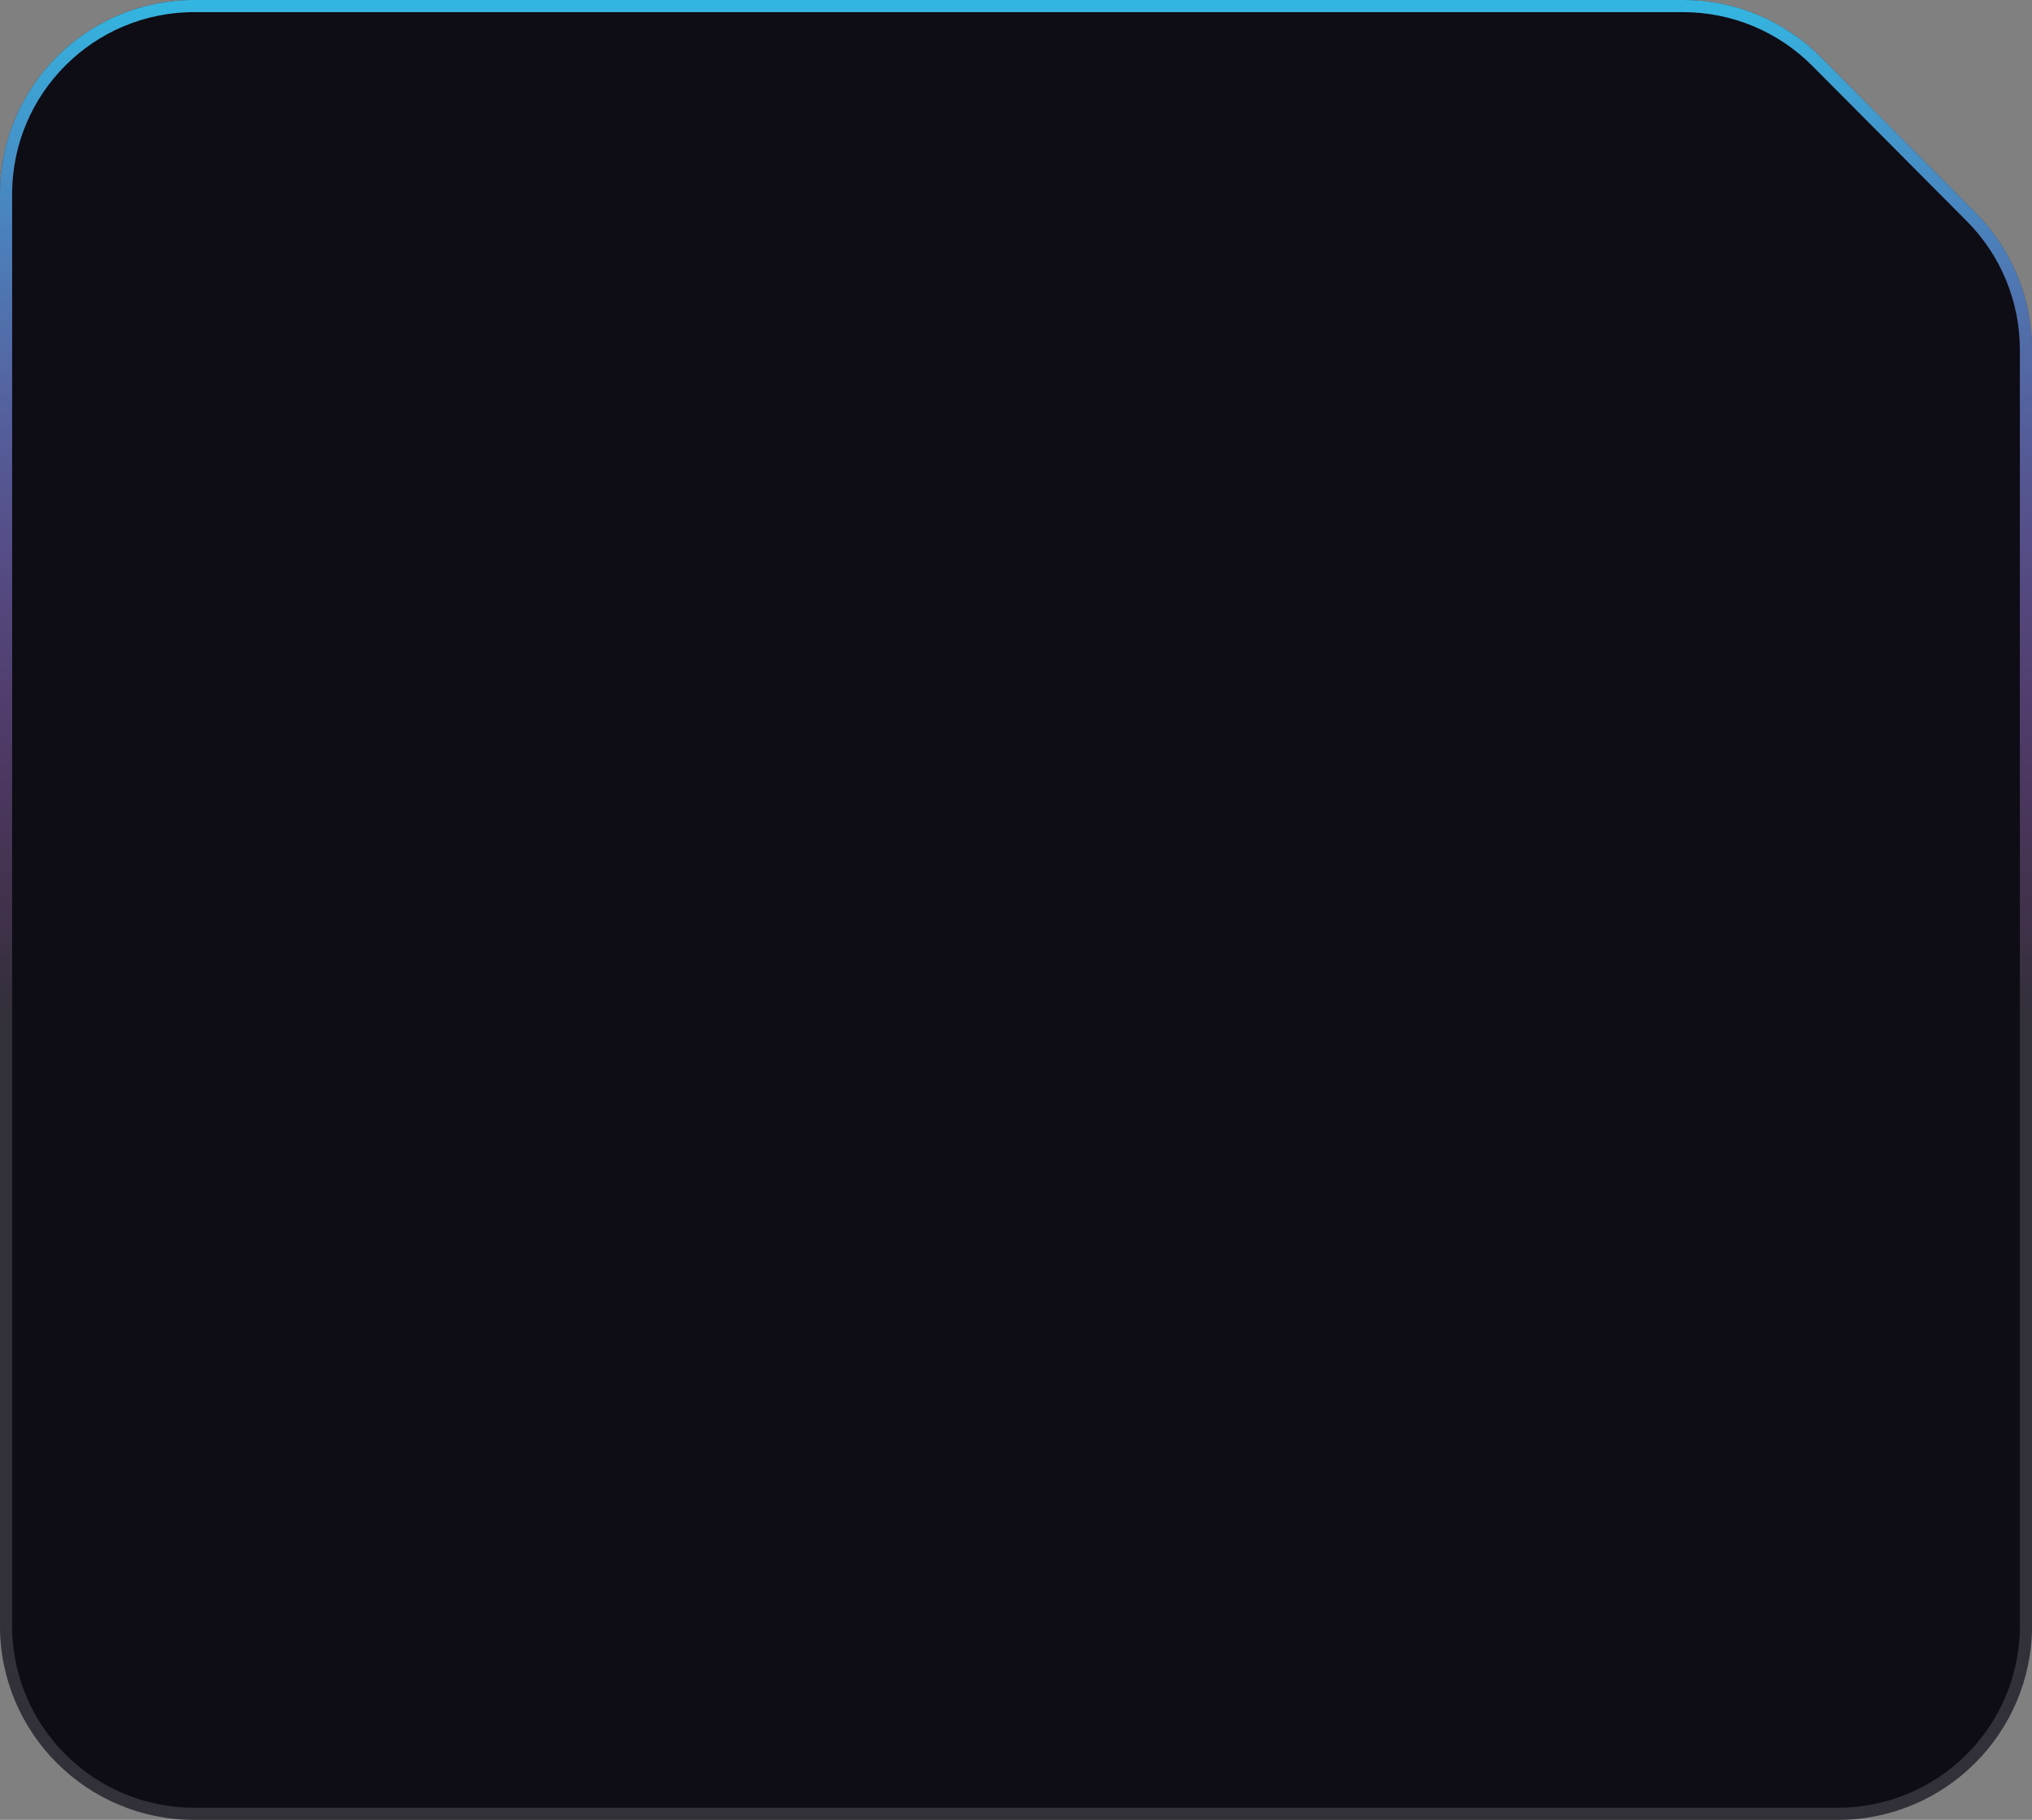 <svg width="335" height="300" viewBox="0 0 335 300" fill="none" xmlns="http://www.w3.org/2000/svg">
<rect x="0" y="0" width="335" height="300" fill="#808080" stroke="none"/>
<path d="M277.505 0H32C14.327 0 0 14.327 0 32V268C0 285.673 14.327 300 32 300H303C320.673 300 335 285.673 335 268V57.629C335 49.171 331.651 41.057 325.686 35.061L300.191 9.432C294.185 3.394 286.021 0 277.505 0Z" fill="#0E0C15"/>
<path d="M32 1H277.505C285.754 1 293.664 4.288 299.482 10.137L324.978 35.766C330.756 41.575 334 49.435 334 57.629V268C334 285.121 320.121 299 303 299H32C14.879 299 1 285.121 1 268V32C1 14.879 14.879 1 32 1Z" stroke="white" stroke-opacity="0.15" stroke-width="2"/>
<path d="M32 1H277.505C285.754 1 293.664 4.288 299.482 10.137L324.978 35.766C330.756 41.575 334 49.435 334 57.629V268C334 285.121 320.121 299 303 299H32C14.879 299 1 285.121 1 268V32C1 14.879 14.879 1 32 1Z" stroke="url(#paint0_linear_105_18)" stroke-opacity="0.85" stroke-width="2"/>
<defs>
<linearGradient id="paint0_linear_105_18" x1="167.5" y1="0" x2="167.5" y2="300" gradientUnits="userSpaceOnUse">
<stop stop-color="#33CEFF"/>
<stop offset="0.563" stop-color="#D633FF" stop-opacity="0"/>
</linearGradient>
</defs>
</svg>
